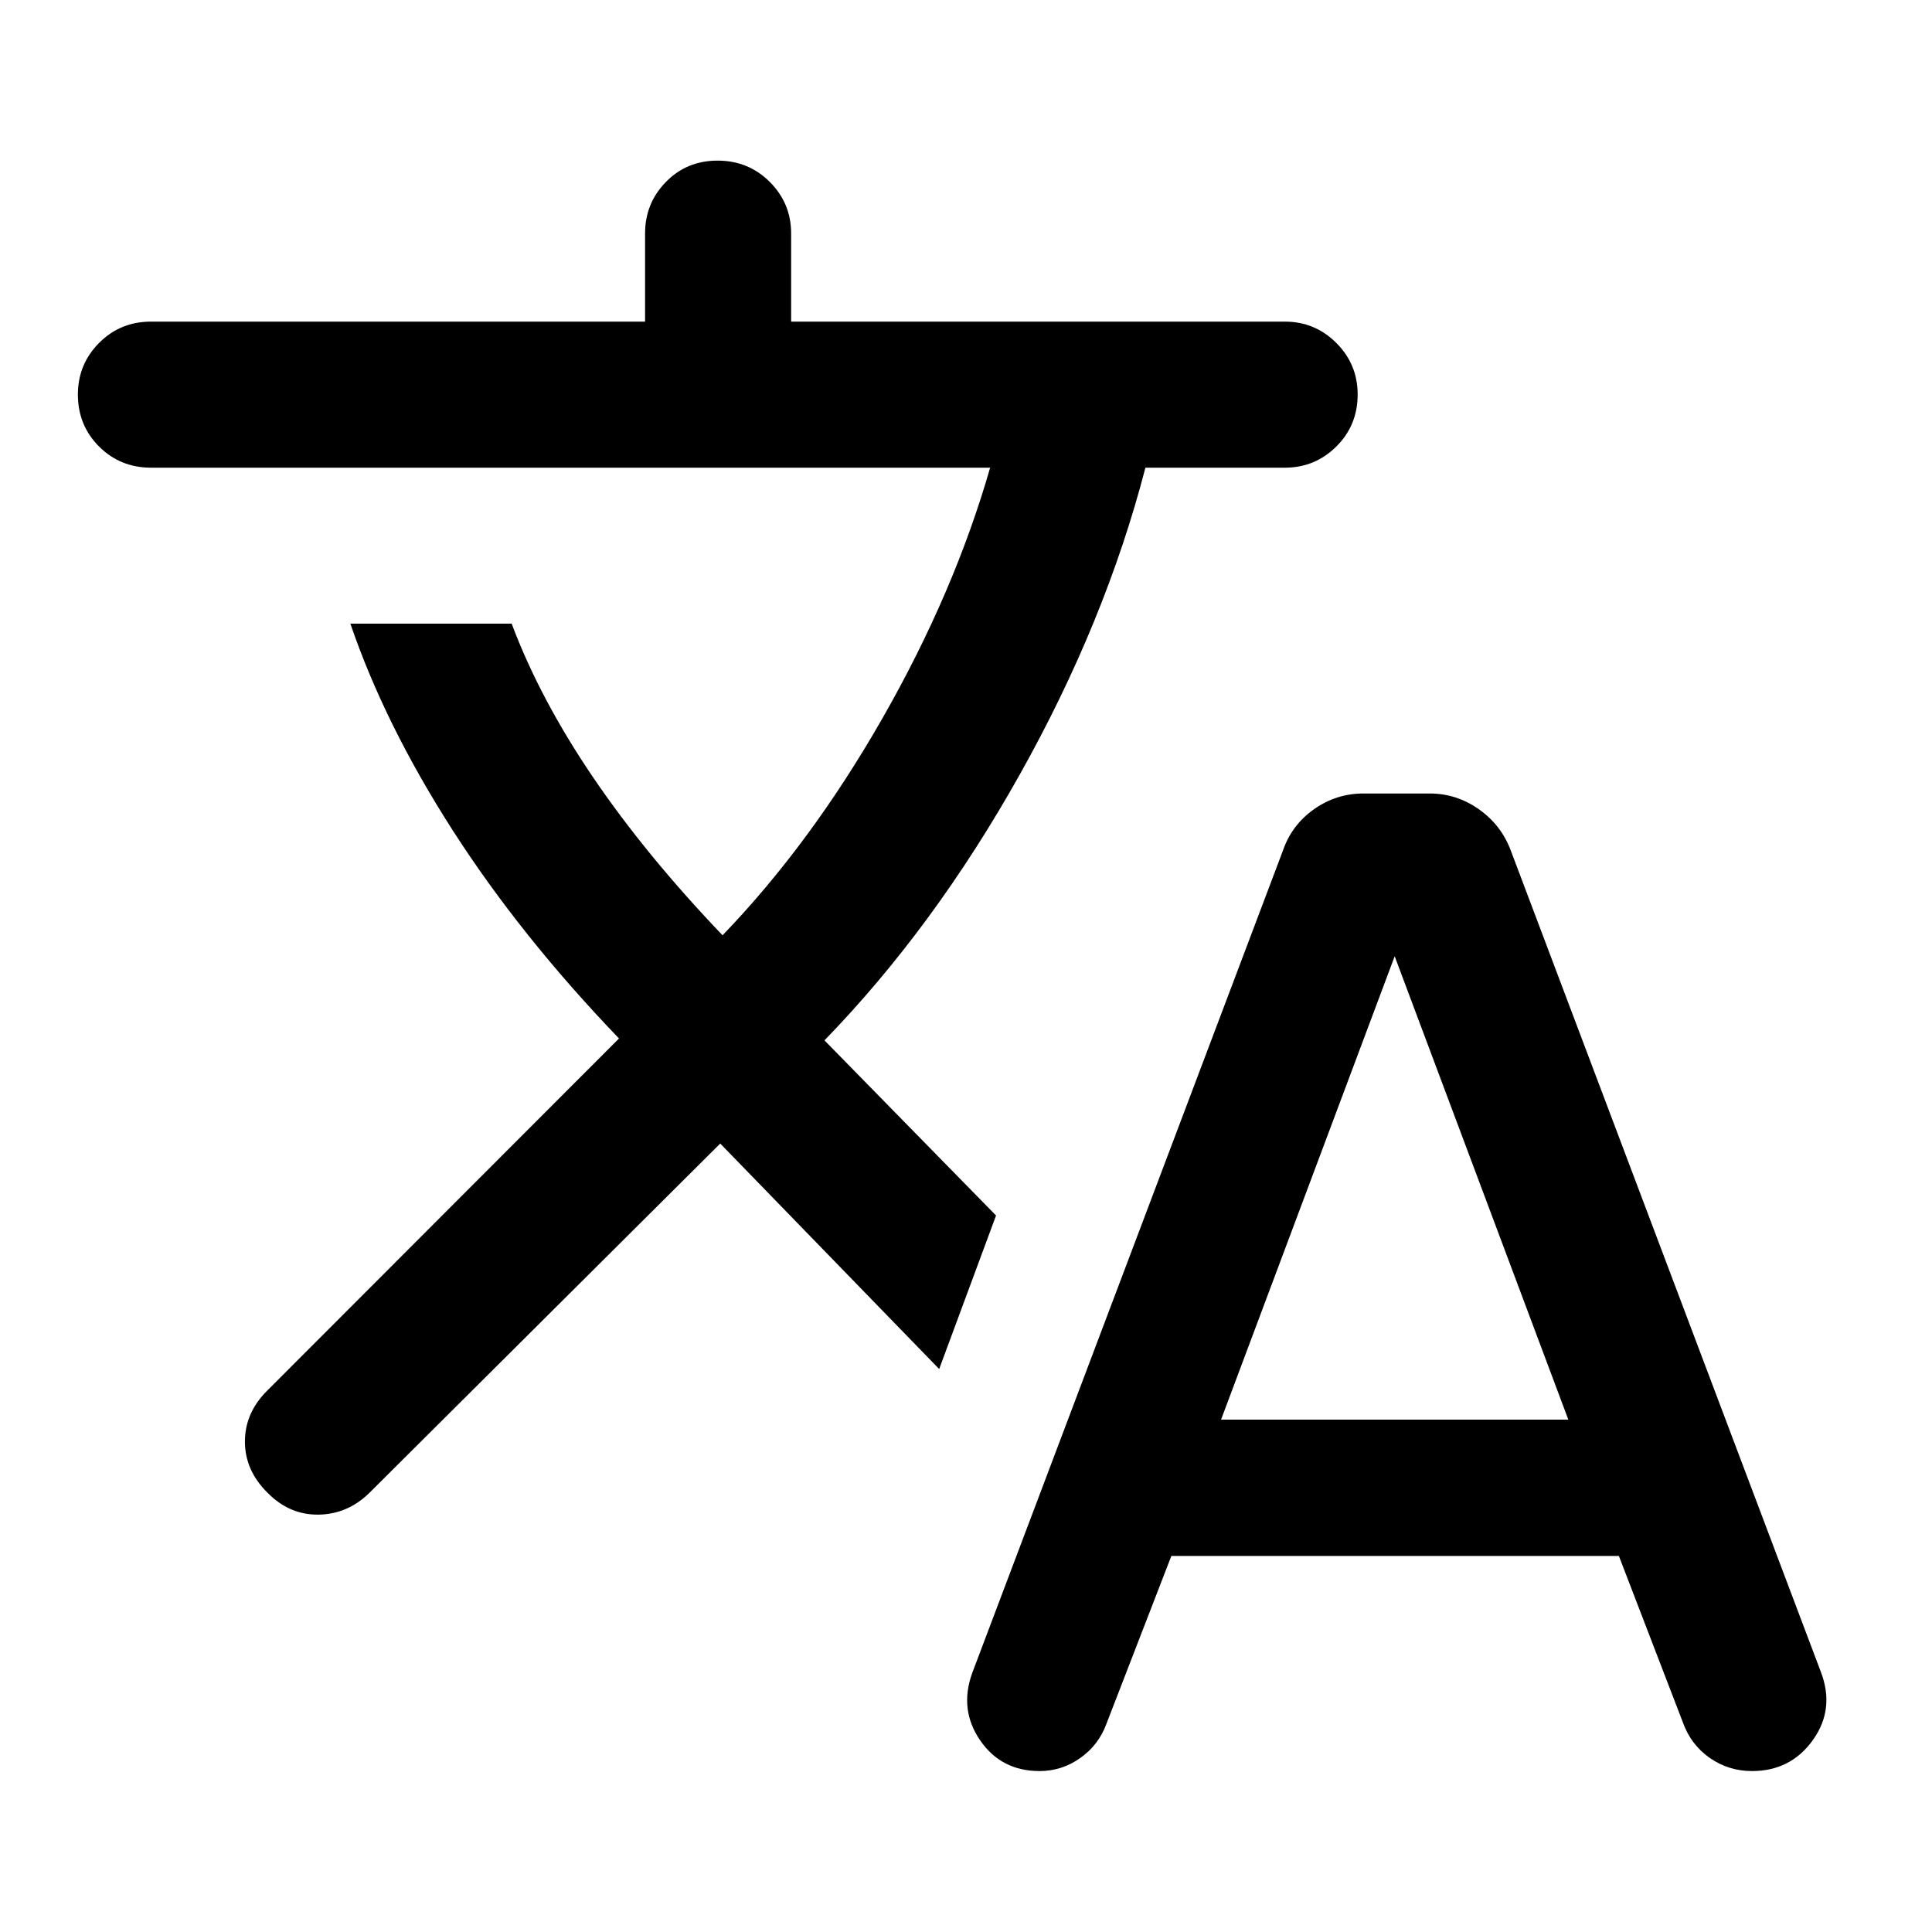 <svg xmlns="http://www.w3.org/2000/svg" height="40px" viewBox="0 -960 960 960" width="40px" fill="#000000"><path d="m582.04-186.85-32.28 83.44q-3.81 10.43-12.96 16.94-9.16 6.5-20.25 6.5-19.06 0-29.54-15.29-10.48-15.3-3.92-33.44l154.45-408.81q4.39-12.66 15.45-20.44 11.05-7.77 24.52-7.77h32.9q13.31 0 24.45 7.85 11.13 7.86 15.85 20.52l153.96 407.84q7.22 18.55-3.8 34.04-11.01 15.5-30.31 15.5-11.69 0-21.08-6.58-9.39-6.59-13.37-17.86l-31.7-82.44H582.04ZM357.88-391.78 183.33-217.99q-10.76 10.42-25.14 10.6-14.38.17-25.23-10.84-11.26-11.1-11.26-25.48t11.26-25.48l174.62-174.79q-48.75-50.73-82.52-103.26-33.76-52.54-50.97-102.87h80.15q14.07 37.48 40.41 76.28 26.34 38.79 64.38 78.57 43.85-45.49 79.52-107.94 35.66-62.45 53.44-124.41H75.07q-15.33 0-25.85-10.52-10.52-10.52-10.52-25.86 0-15 10.52-25.6 10.52-10.6 25.85-10.6h245.46v-43.8q0-15 10.35-25.6 10.36-10.6 25.69-10.6 15.34 0 25.94 10.6 10.6 10.6 10.6 25.6v43.8h245.3q15 0 25.6 10.6 10.6 10.6 10.6 25.6 0 15.34-10.6 25.86t-25.6 10.52h-69.26q-19.82 76.46-62.43 152.47-42.6 76.01-97.05 132.09l85.26 87.03-28.26 76.28-108.79-112.04ZM606.74-254.6h172.55l-86.28-230.24-86.27 230.24Z"/></svg>
